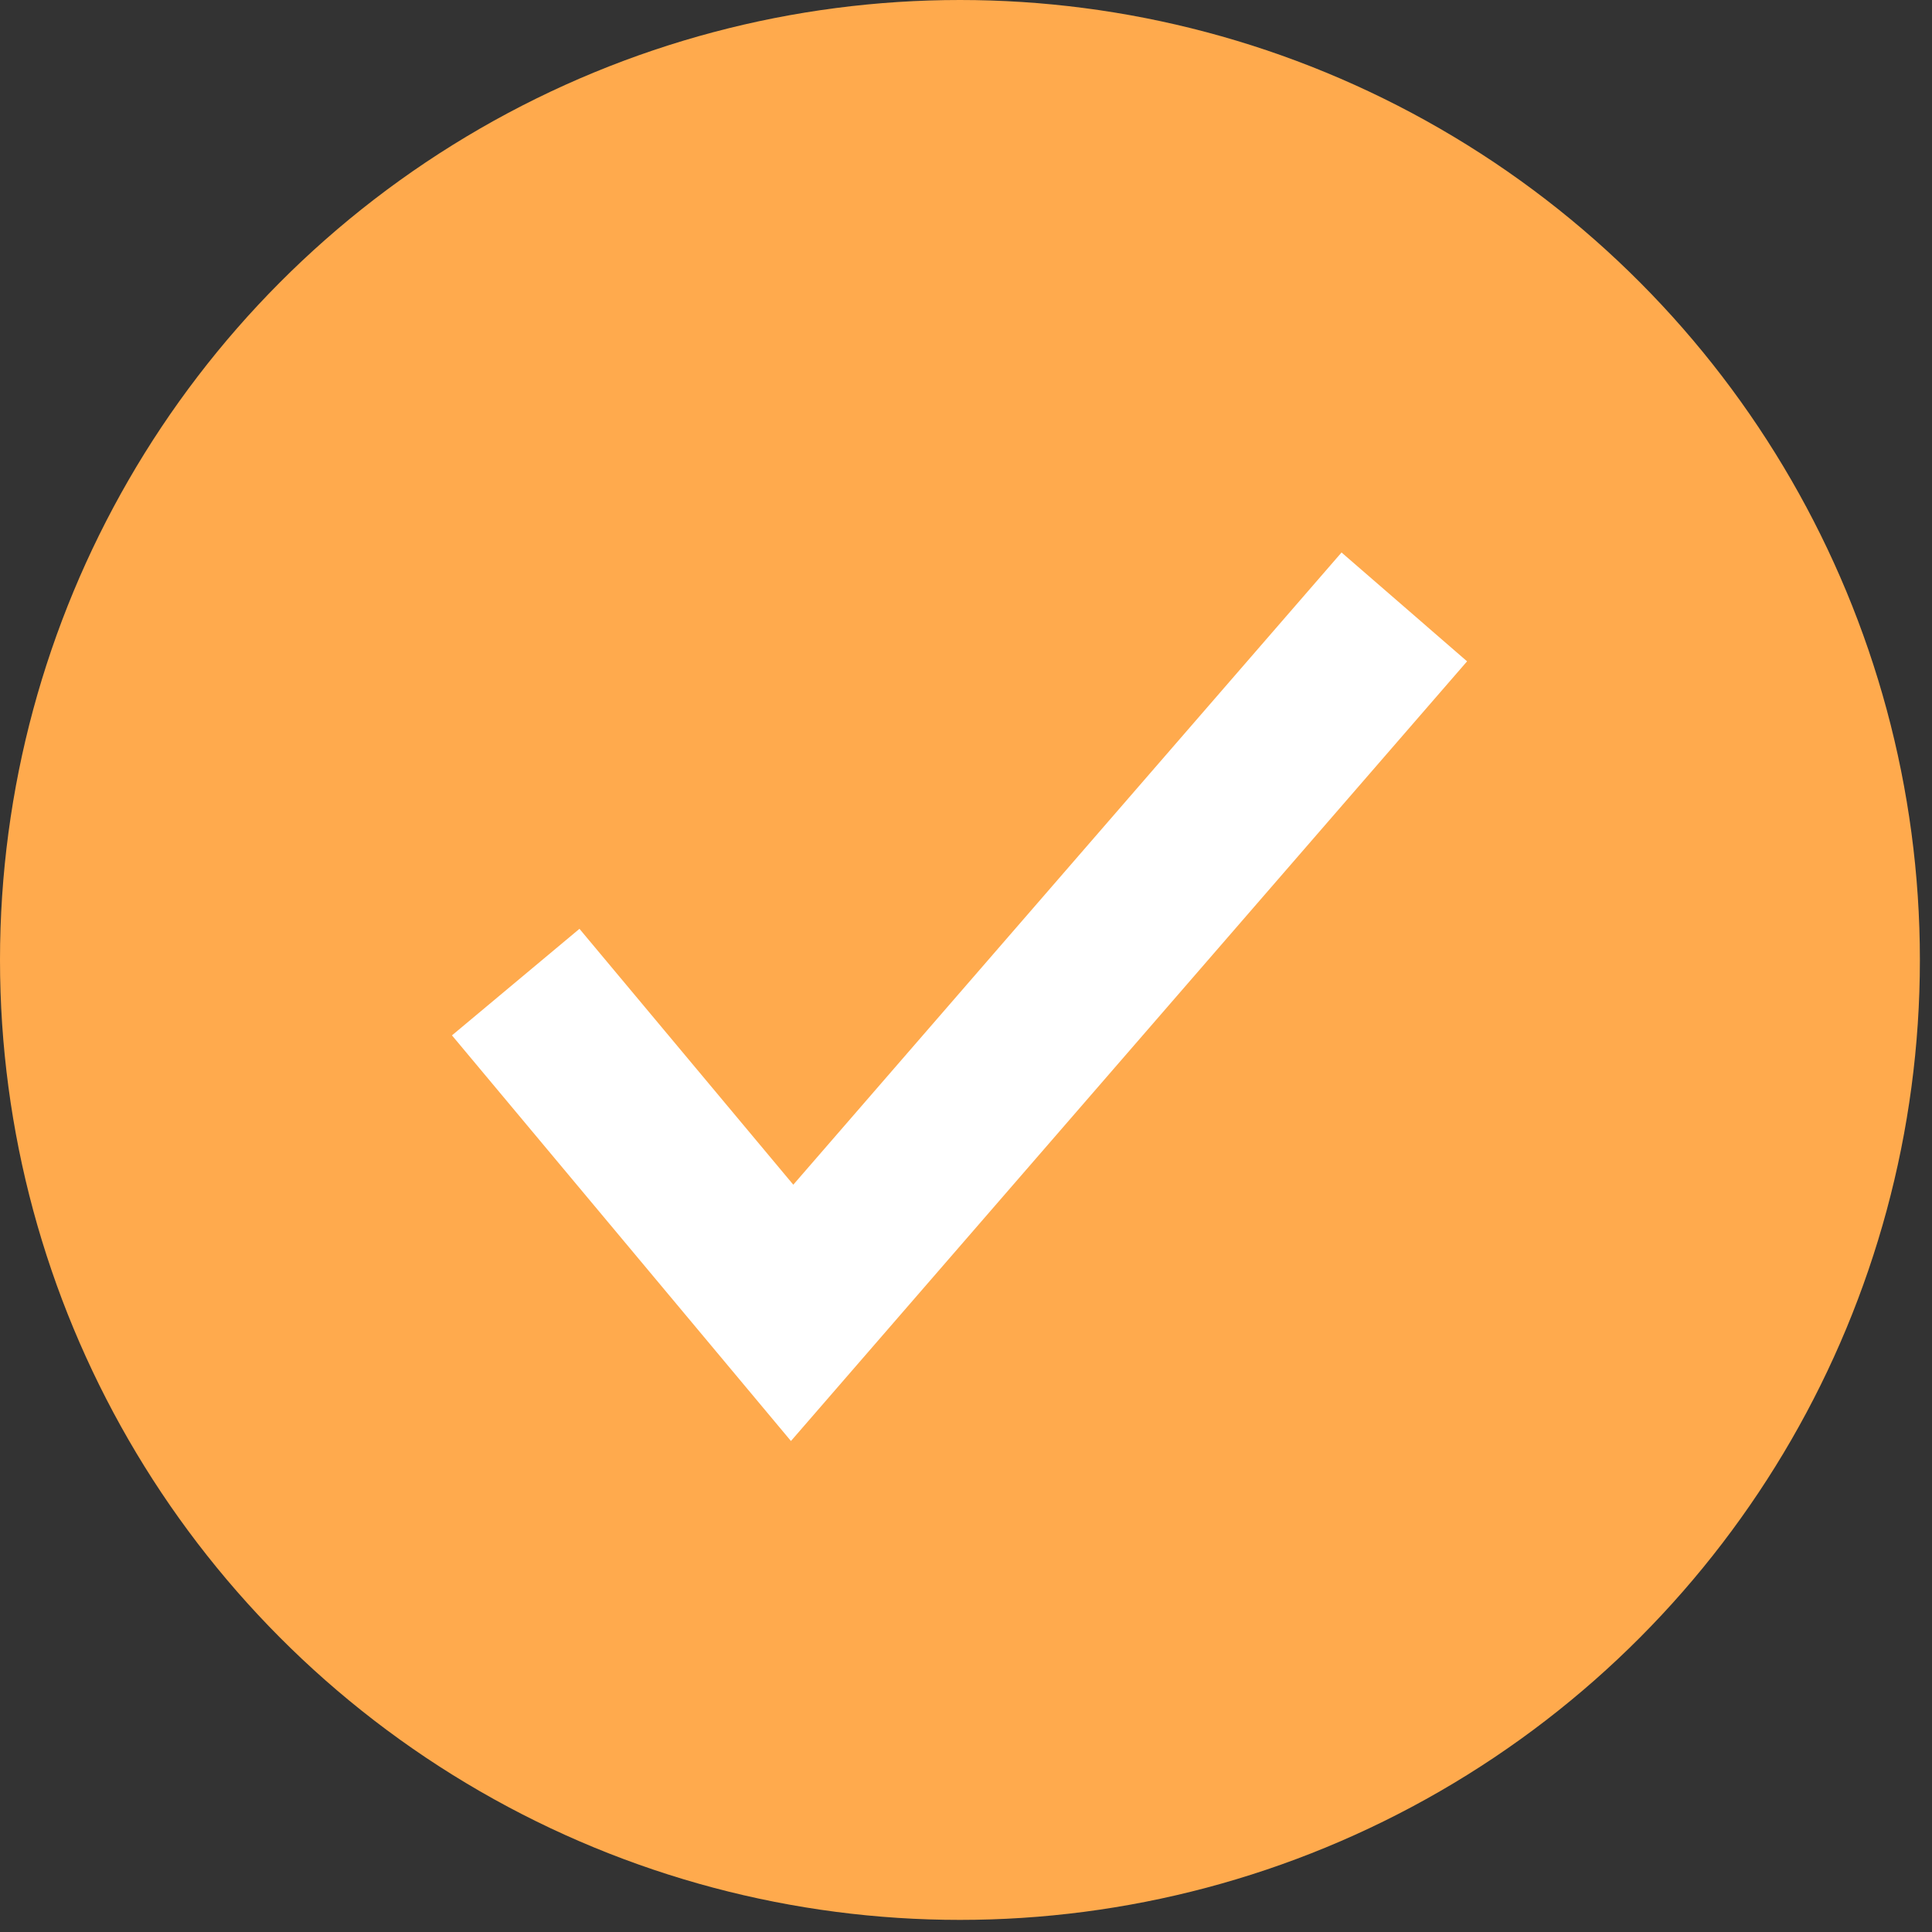 <?xml version="1.0" encoding="UTF-8"?> <svg xmlns="http://www.w3.org/2000/svg" width="15" height="15" viewBox="0 0 15 15" fill="none"><rect x="0" y="0" width="15" height="15" fill="#333333" stroke="none"/><circle cx="7.453" cy="7.453" r="7.453" fill="#FFAA4D"></circle><path d="M4.004 7.625L6.15 10.193L10.903 4.712" stroke="white" stroke-width="1.29"></path></svg> 